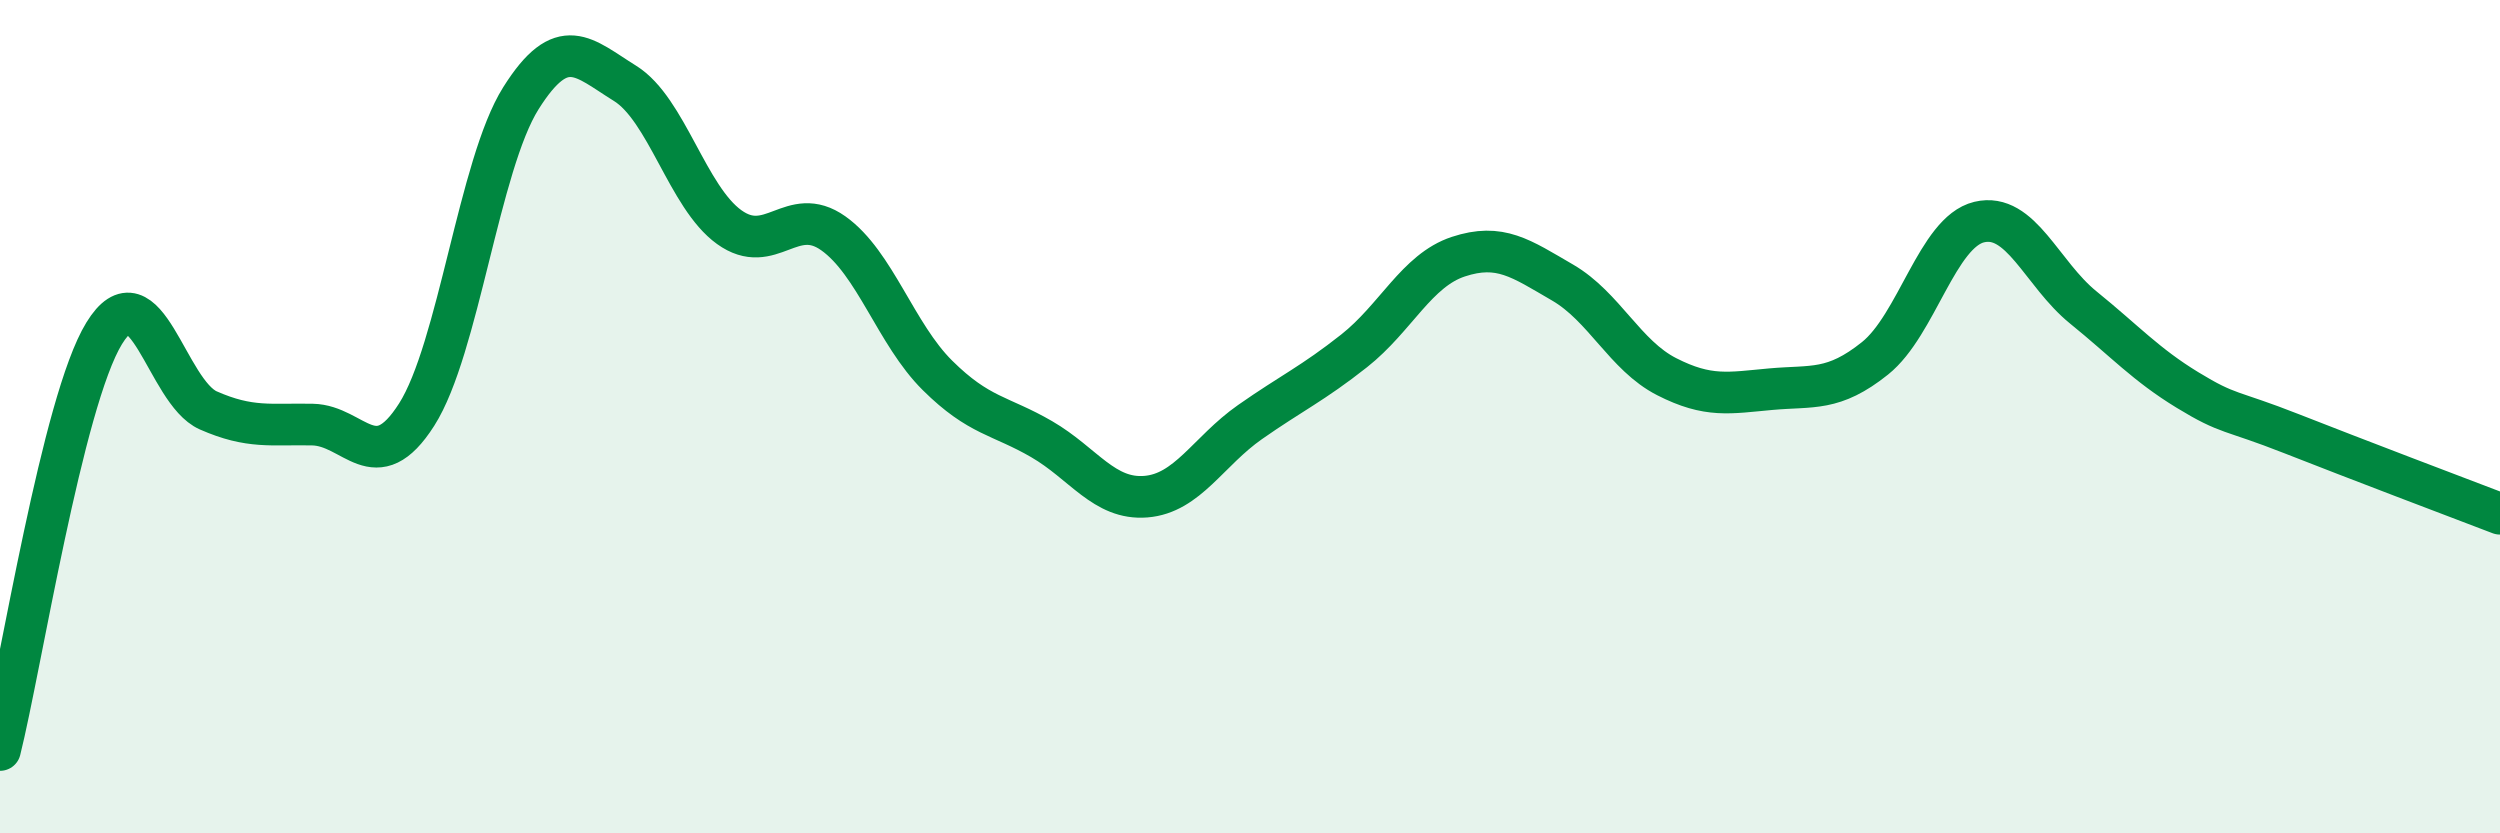 
    <svg width="60" height="20" viewBox="0 0 60 20" xmlns="http://www.w3.org/2000/svg">
      <path
        d="M 0,18 C 0.5,16 1.5,9.63 2.5,8 C 3.5,6.37 4,9.41 5,9.85 C 6,10.29 6.5,10.17 7.5,10.19 C 8.5,10.21 9,11.52 10,9.95 C 11,8.38 11.5,3.95 12.5,2.36 C 13.5,0.77 14,1.38 15,2 C 16,2.62 16.5,4.73 17.5,5.45 C 18.5,6.17 19,4.89 20,5.6 C 21,6.31 21.5,8.02 22.5,9.01 C 23.5,10 24,9.96 25,10.54 C 26,11.12 26.5,12 27.5,11.92 C 28.5,11.84 29,10.83 30,10.13 C 31,9.43 31.5,9.21 32.5,8.42 C 33.5,7.63 34,6.49 35,6.16 C 36,5.83 36.5,6.2 37.5,6.78 C 38.5,7.36 39,8.53 40,9.04 C 41,9.55 41.5,9.43 42.5,9.34 C 43.5,9.25 44,9.4 45,8.6 C 46,7.8 46.5,5.57 47.5,5.33 C 48.5,5.09 49,6.57 50,7.38 C 51,8.19 51.5,8.75 52.5,9.36 C 53.5,9.97 53.5,9.82 55,10.41 C 56.5,11 59,11.95 60,12.33L60 20L0 20Z"
        fill="#008740"
        opacity="0.1"
        stroke-linecap="round"
        stroke-linejoin="round"
      />
      <path
        d="M 0,18 C 0.5,16 1.5,9.63 2.5,8 C 3.5,6.37 4,9.41 5,9.85 C 6,10.29 6.5,10.17 7.5,10.19 C 8.5,10.21 9,11.52 10,9.95 C 11,8.38 11.5,3.95 12.5,2.36 C 13.5,0.77 14,1.38 15,2 C 16,2.62 16.5,4.73 17.5,5.45 C 18.5,6.17 19,4.89 20,5.6 C 21,6.31 21.5,8.02 22.5,9.01 C 23.5,10 24,9.96 25,10.54 C 26,11.12 26.5,12 27.5,11.92 C 28.5,11.84 29,10.83 30,10.13 C 31,9.43 31.5,9.21 32.5,8.42 C 33.5,7.63 34,6.49 35,6.16 C 36,5.83 36.5,6.2 37.5,6.78 C 38.5,7.36 39,8.53 40,9.04 C 41,9.55 41.5,9.43 42.5,9.34 C 43.5,9.25 44,9.4 45,8.6 C 46,7.8 46.5,5.57 47.5,5.33 C 48.5,5.09 49,6.57 50,7.38 C 51,8.19 51.5,8.75 52.5,9.36 C 53.5,9.97 53.5,9.82 55,10.41 C 56.5,11 59,11.95 60,12.33"
        stroke="#008740"
        stroke-width="1"
        fill="none"
        stroke-linecap="round"
        stroke-linejoin="round"
      />
    </svg>
  